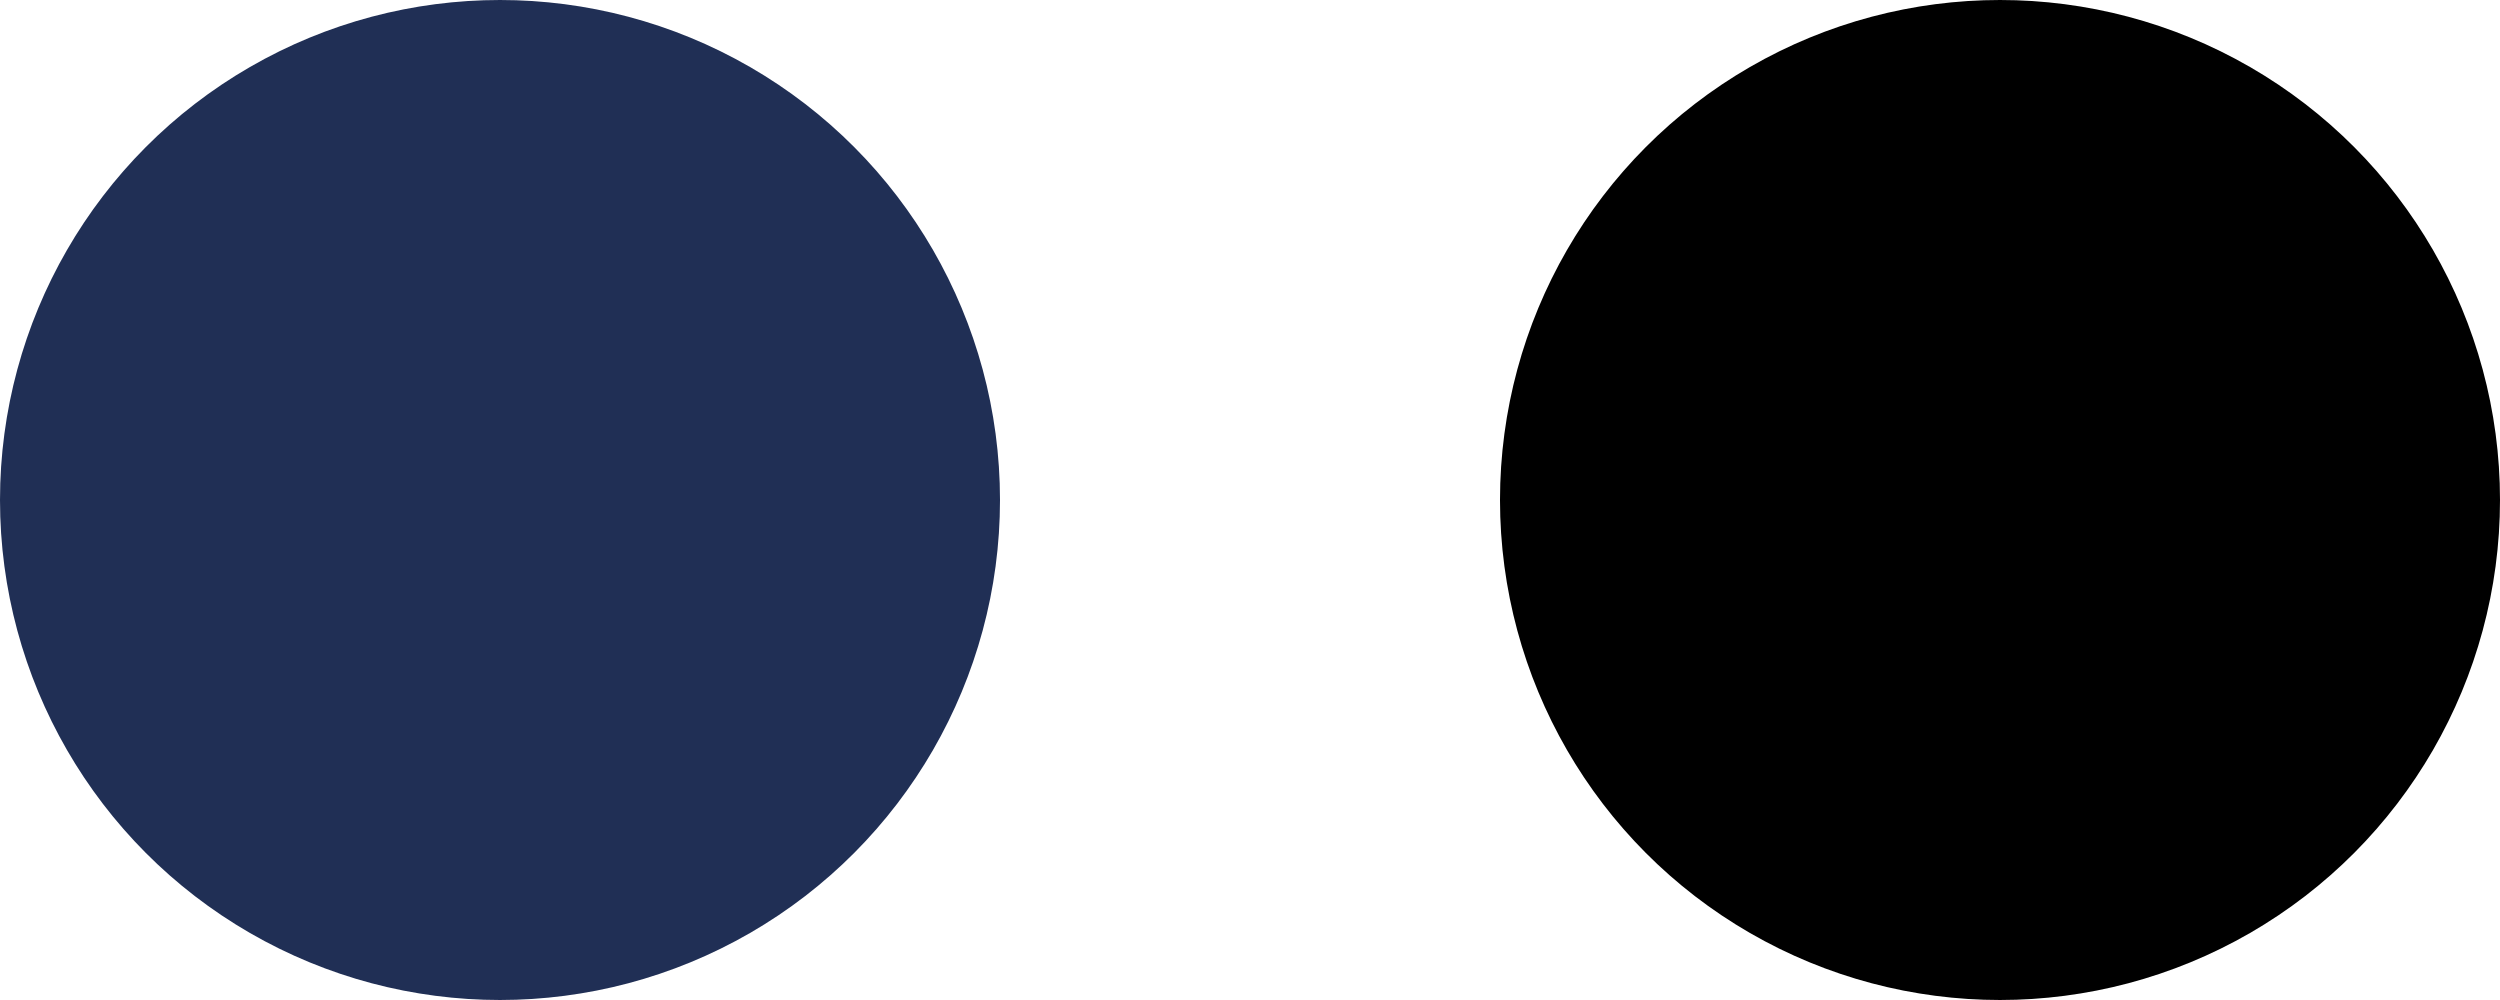 <svg id="pc_img-bdt09k-color.svg" data-name="pc/img-bdt09k-color.svg" xmlns="http://www.w3.org/2000/svg" width="75" height="30" viewBox="0 0 75 30">
  <defs>
    <style>
      .cls-1 {
        fill: #202f55;
      }
    </style>
  </defs>
  <circle id="楕円形_865" data-name="楕円形 865" class="cls-1" cx="15" cy="15" r="15"/>
  <circle id="楕円形_865_のコピー" data-name="楕円形 865 のコピー" cx="60" cy="15" r="15"/>
</svg>
